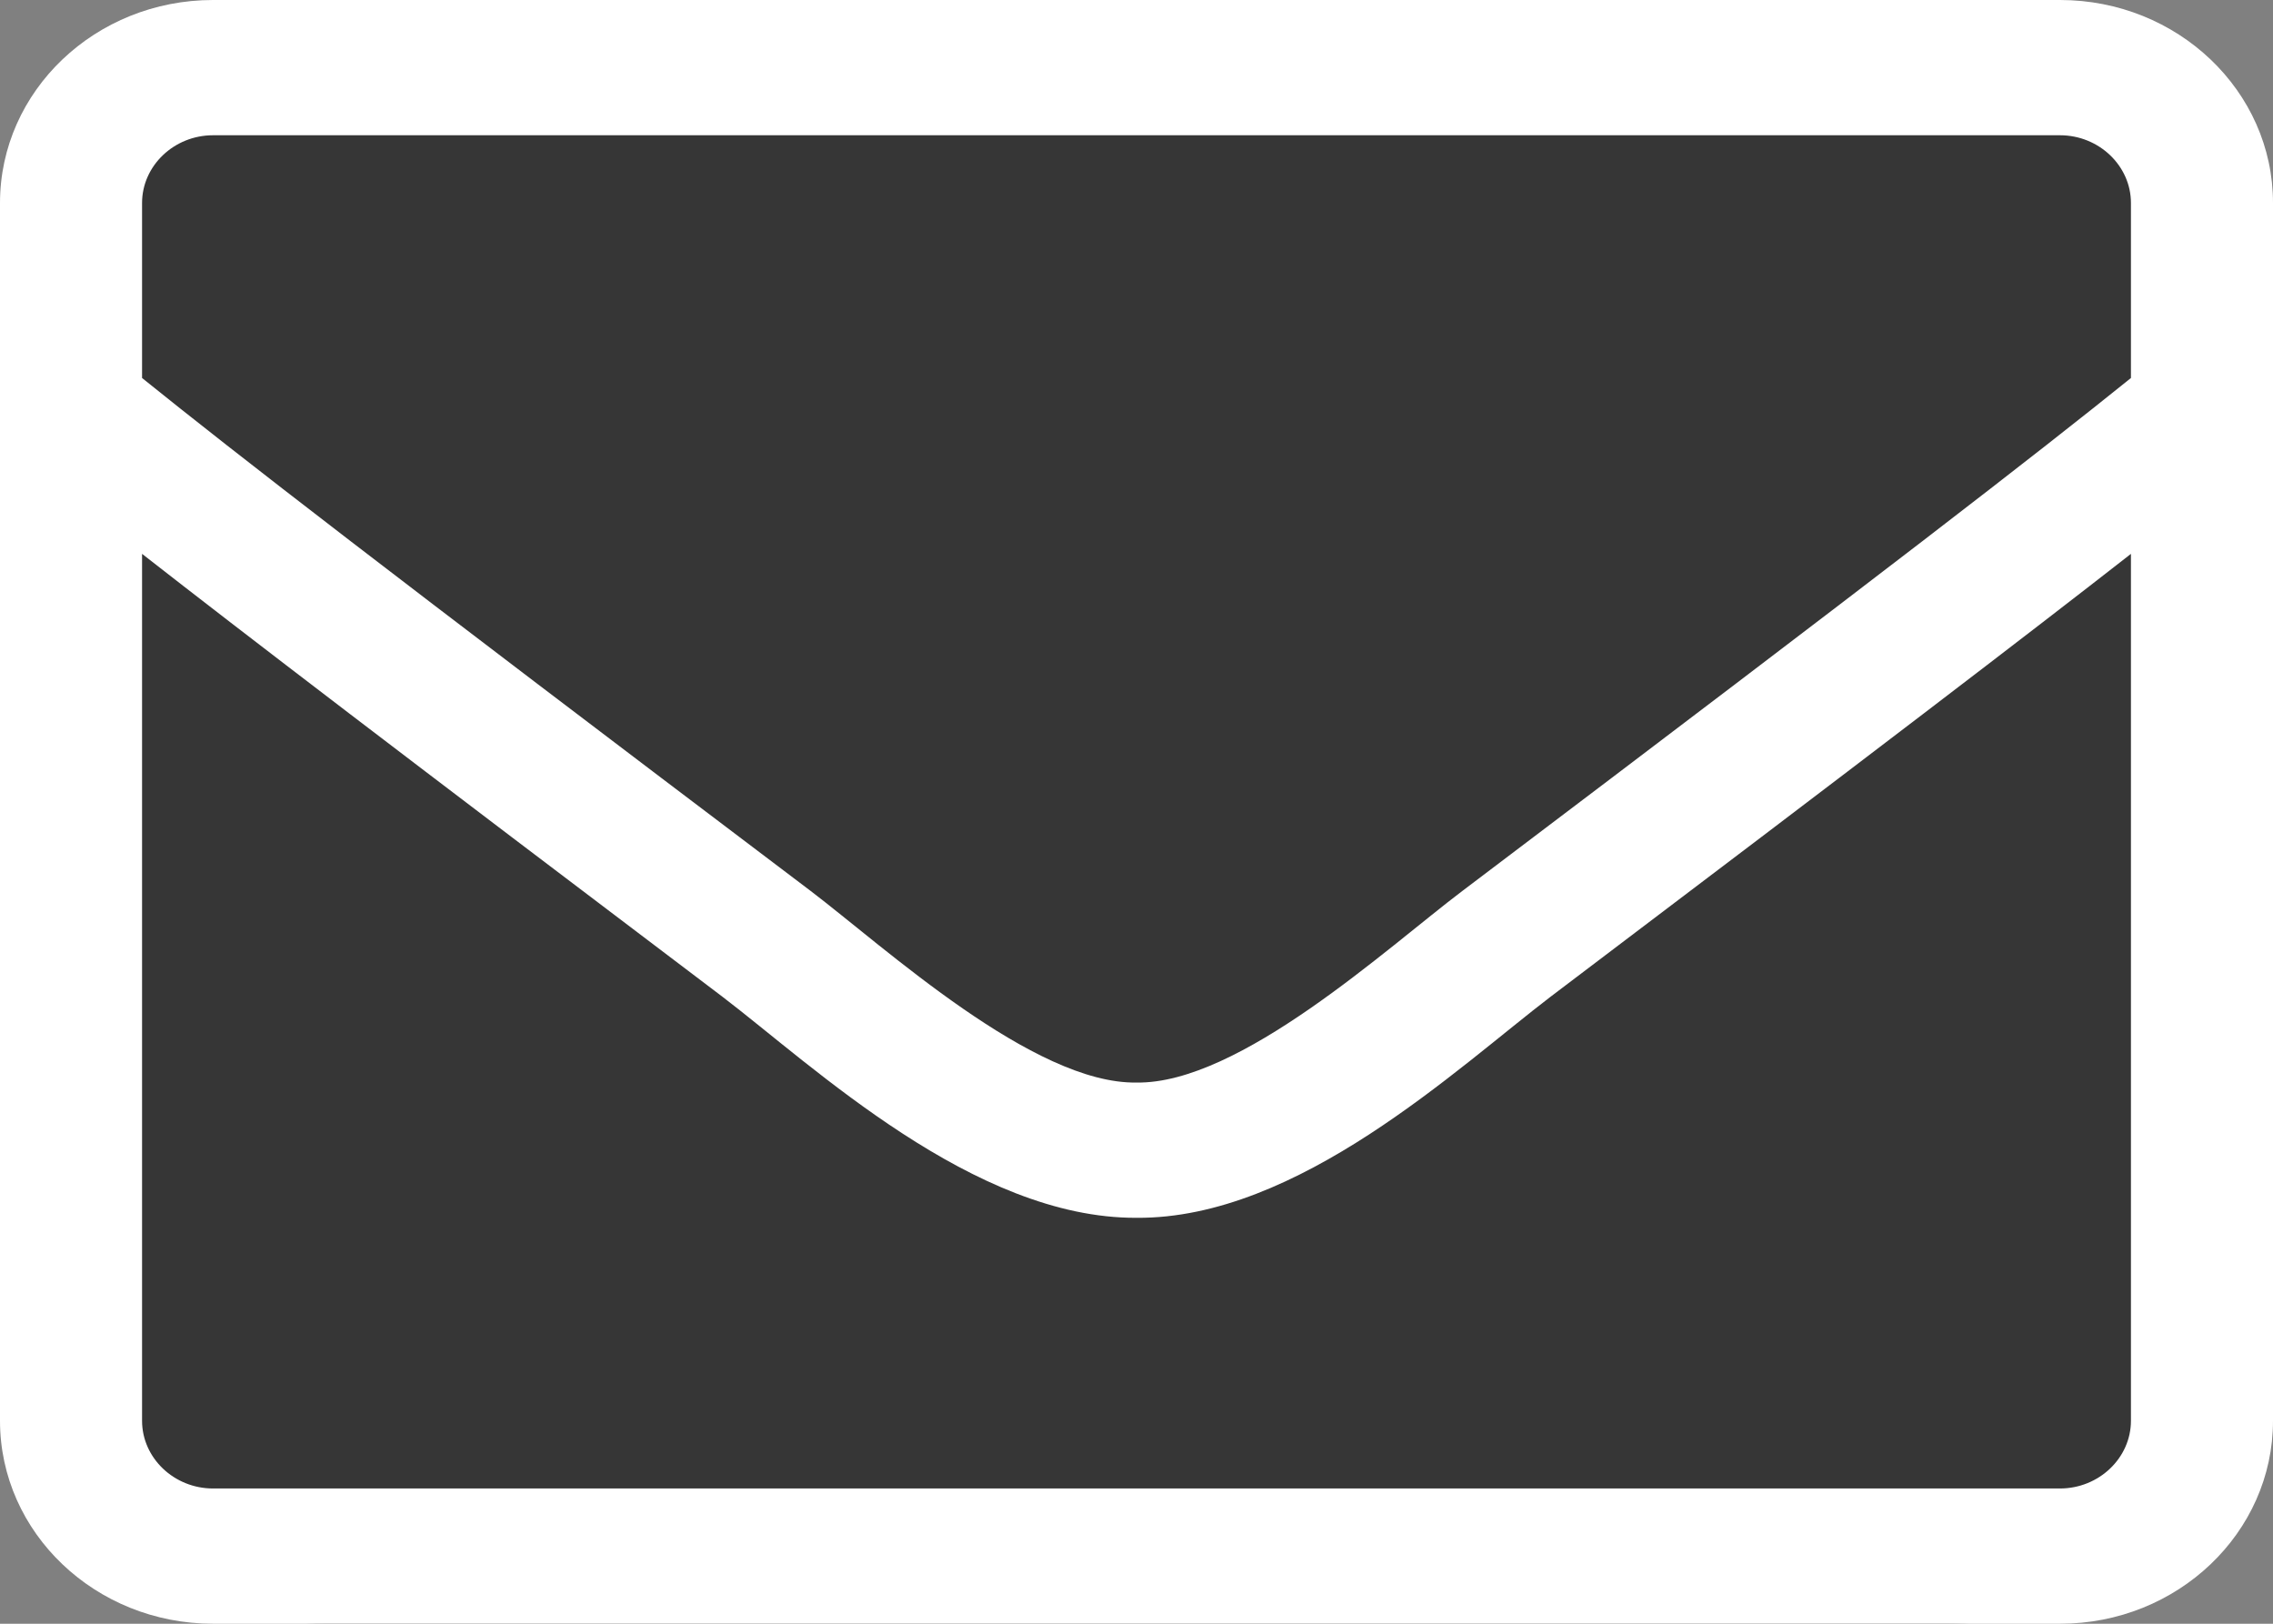 <?xml version="1.0" encoding="UTF-8"?> <svg xmlns="http://www.w3.org/2000/svg" width="14" height="10" viewBox="0 0 14 10" fill="none"><rect x="0" y="0" width="14" height="10" fill="#808080" stroke="none"/> <rect width="14" height="10" rx="2" fill="#363636"></rect> <path d="M12.688 0H1.312C0.588 0 0 0.56 0 1.25V8.75C0 9.44 0.588 10 1.312 10H12.688C13.412 10 14 9.44 14 8.75V1.25C14 0.56 13.412 0 12.688 0ZM1.312 0.833H12.688C12.928 0.833 13.125 1.021 13.125 1.25V2.328C12.526 2.81 11.67 3.474 9.007 5.487C8.545 5.836 7.634 6.677 7 6.667C6.366 6.677 5.452 5.836 4.993 5.487C2.33 3.474 1.474 2.81 0.875 2.328V1.25C0.875 1.021 1.072 0.833 1.312 0.833ZM12.688 9.167H1.312C1.072 9.167 0.875 8.979 0.875 8.75V3.411C1.498 3.898 2.483 4.651 4.449 6.138C5.009 6.565 5.999 7.505 7 7.5C7.995 7.508 8.977 6.576 9.551 6.138C11.517 4.651 12.502 3.898 13.125 3.411V8.75C13.125 8.979 12.928 9.167 12.688 9.167Z" fill="white"></path> </svg> 